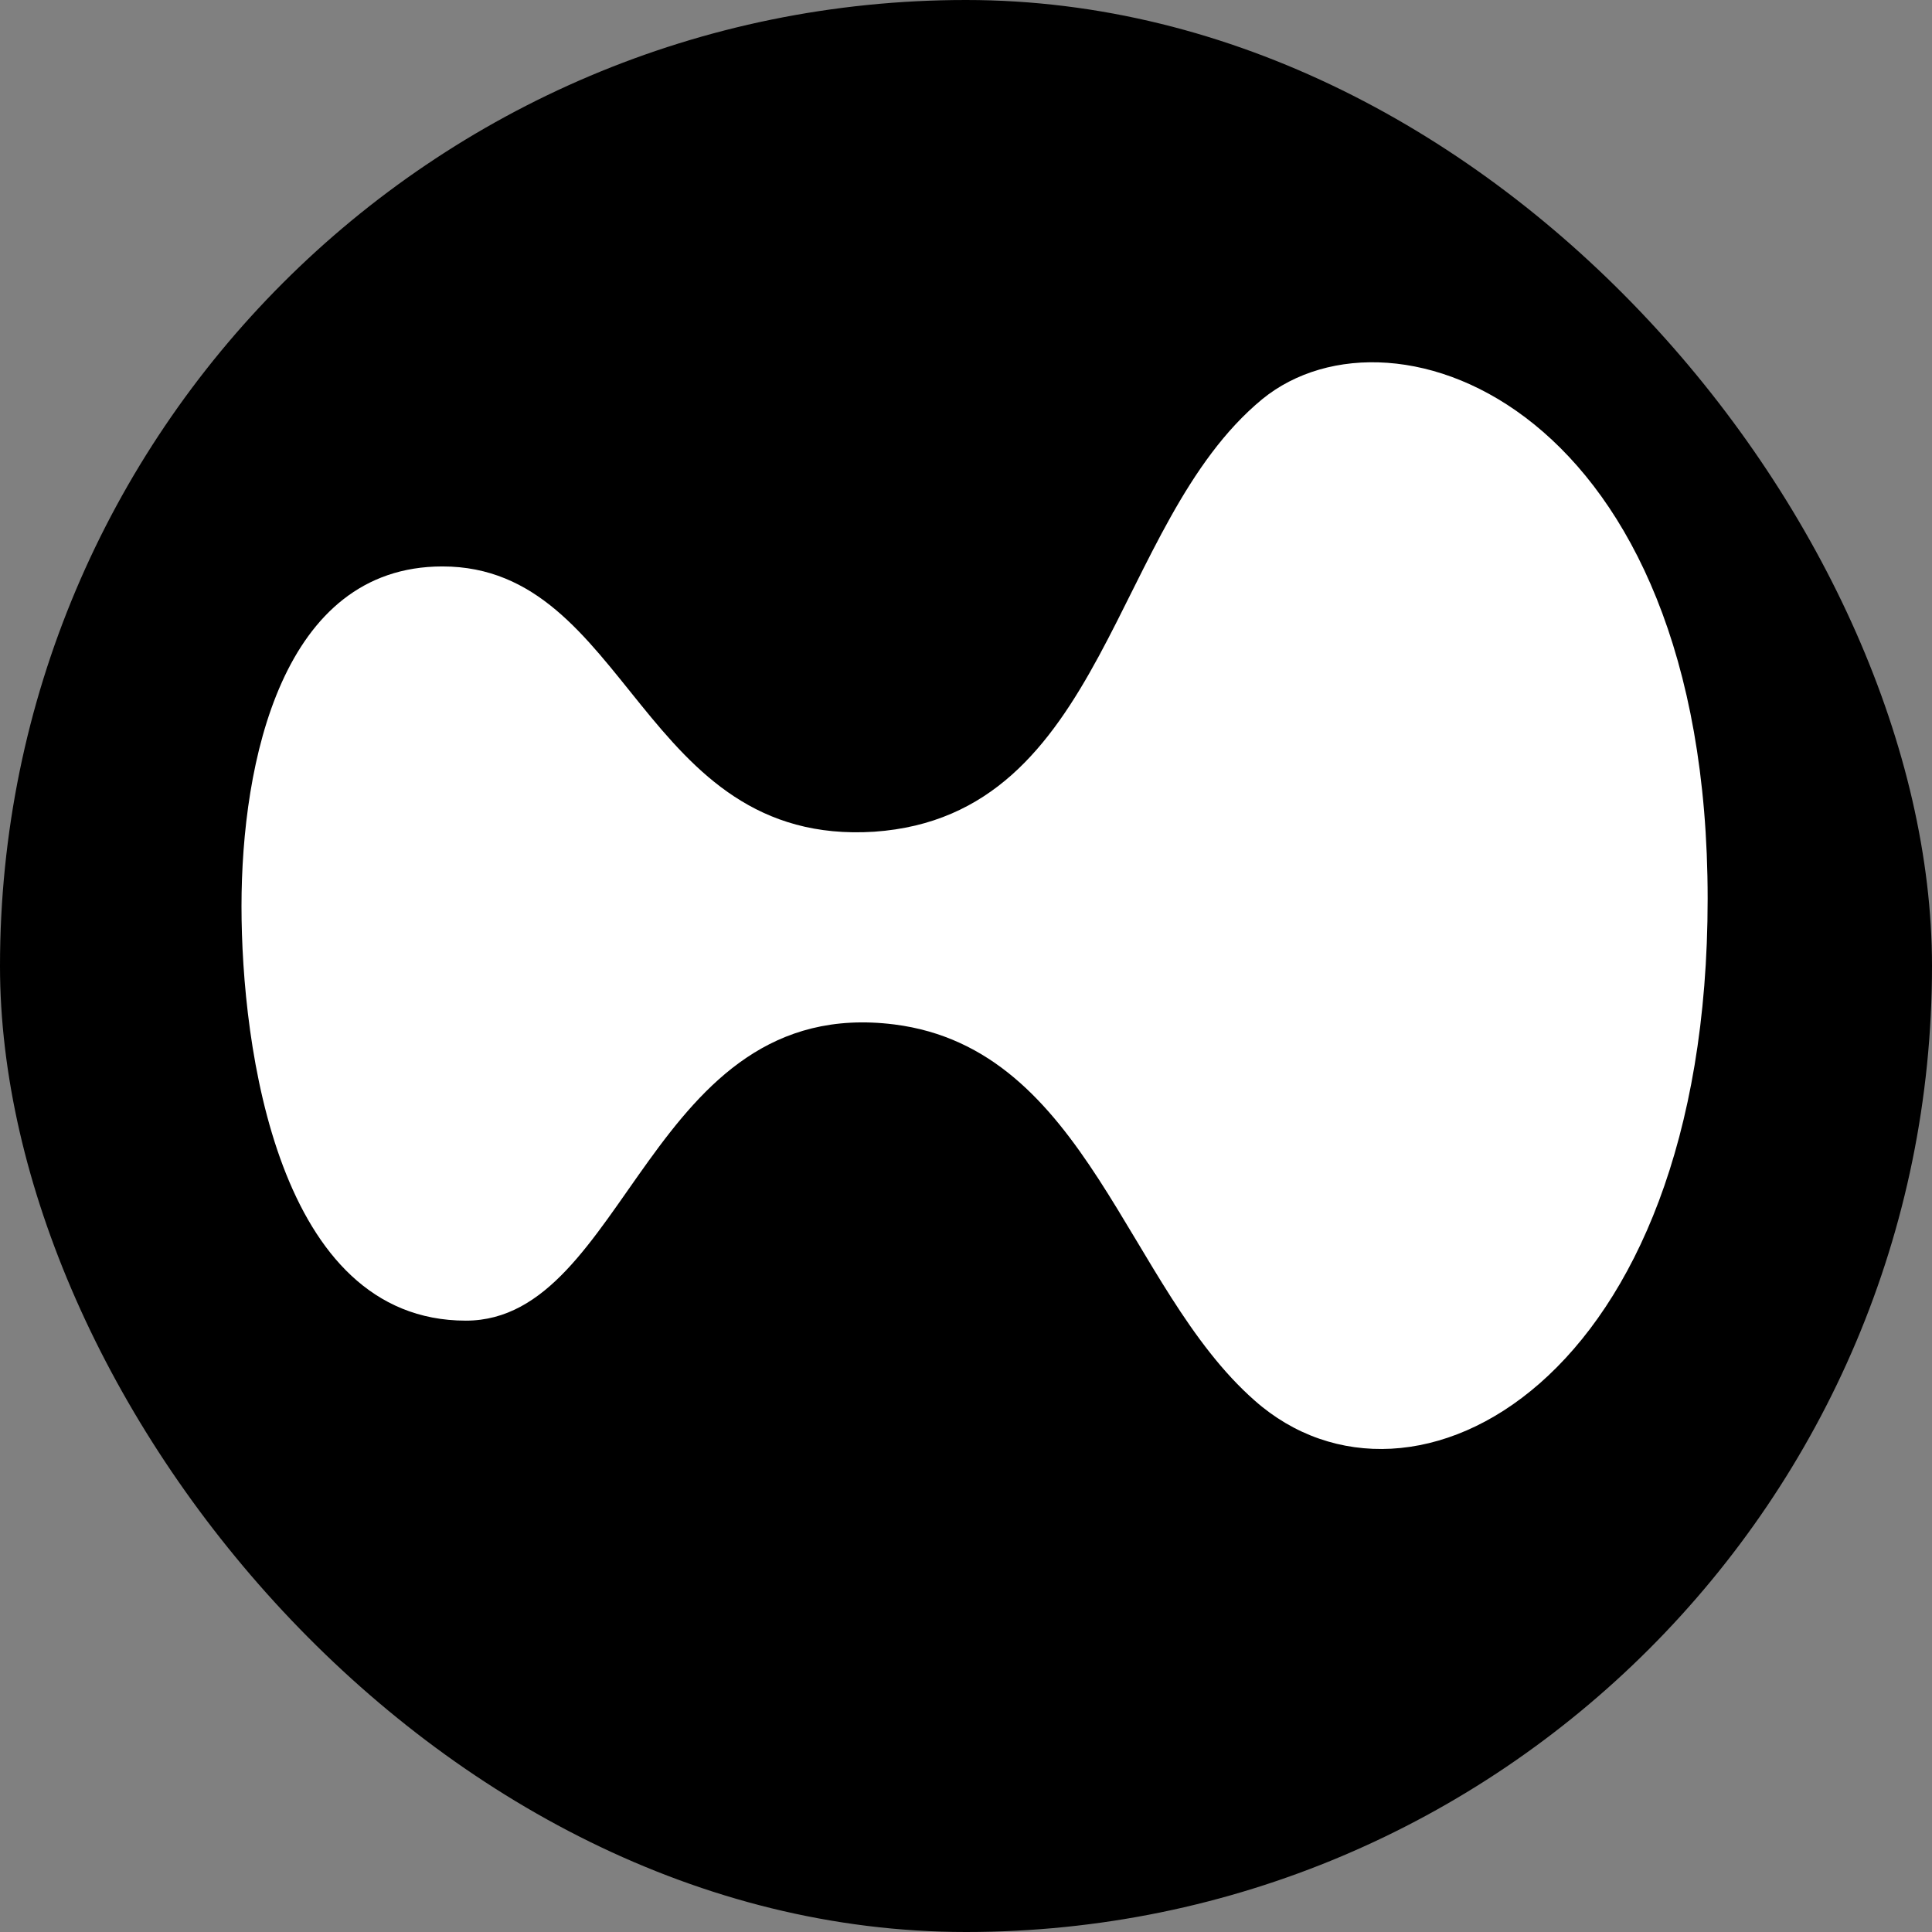 <svg width="16" height="16" viewBox="0 0 16 16" fill="none" xmlns="http://www.w3.org/2000/svg">
<rect x="0" y="0" width="16" height="16" fill="#808080" stroke="none"/>
<g id="Network Icons">
<rect width="16" height="16" rx="8" fill="black"/>
<path id="Vector" d="M14.142 7.443C14.142 11.457 11.685 12.745 10.391 11.599C9.325 10.663 9.008 8.687 7.406 8.484C5.372 8.229 5.196 10.937 3.858 10.937C2.299 10.937 2 8.67 2 7.505C2 6.314 2.335 4.691 3.664 4.691C5.214 4.691 5.302 7.011 7.239 6.888C9.167 6.755 9.202 4.338 10.453 3.306C11.544 2.415 14.142 3.376 14.142 7.443Z" fill="white"/>
</g>
</svg>
